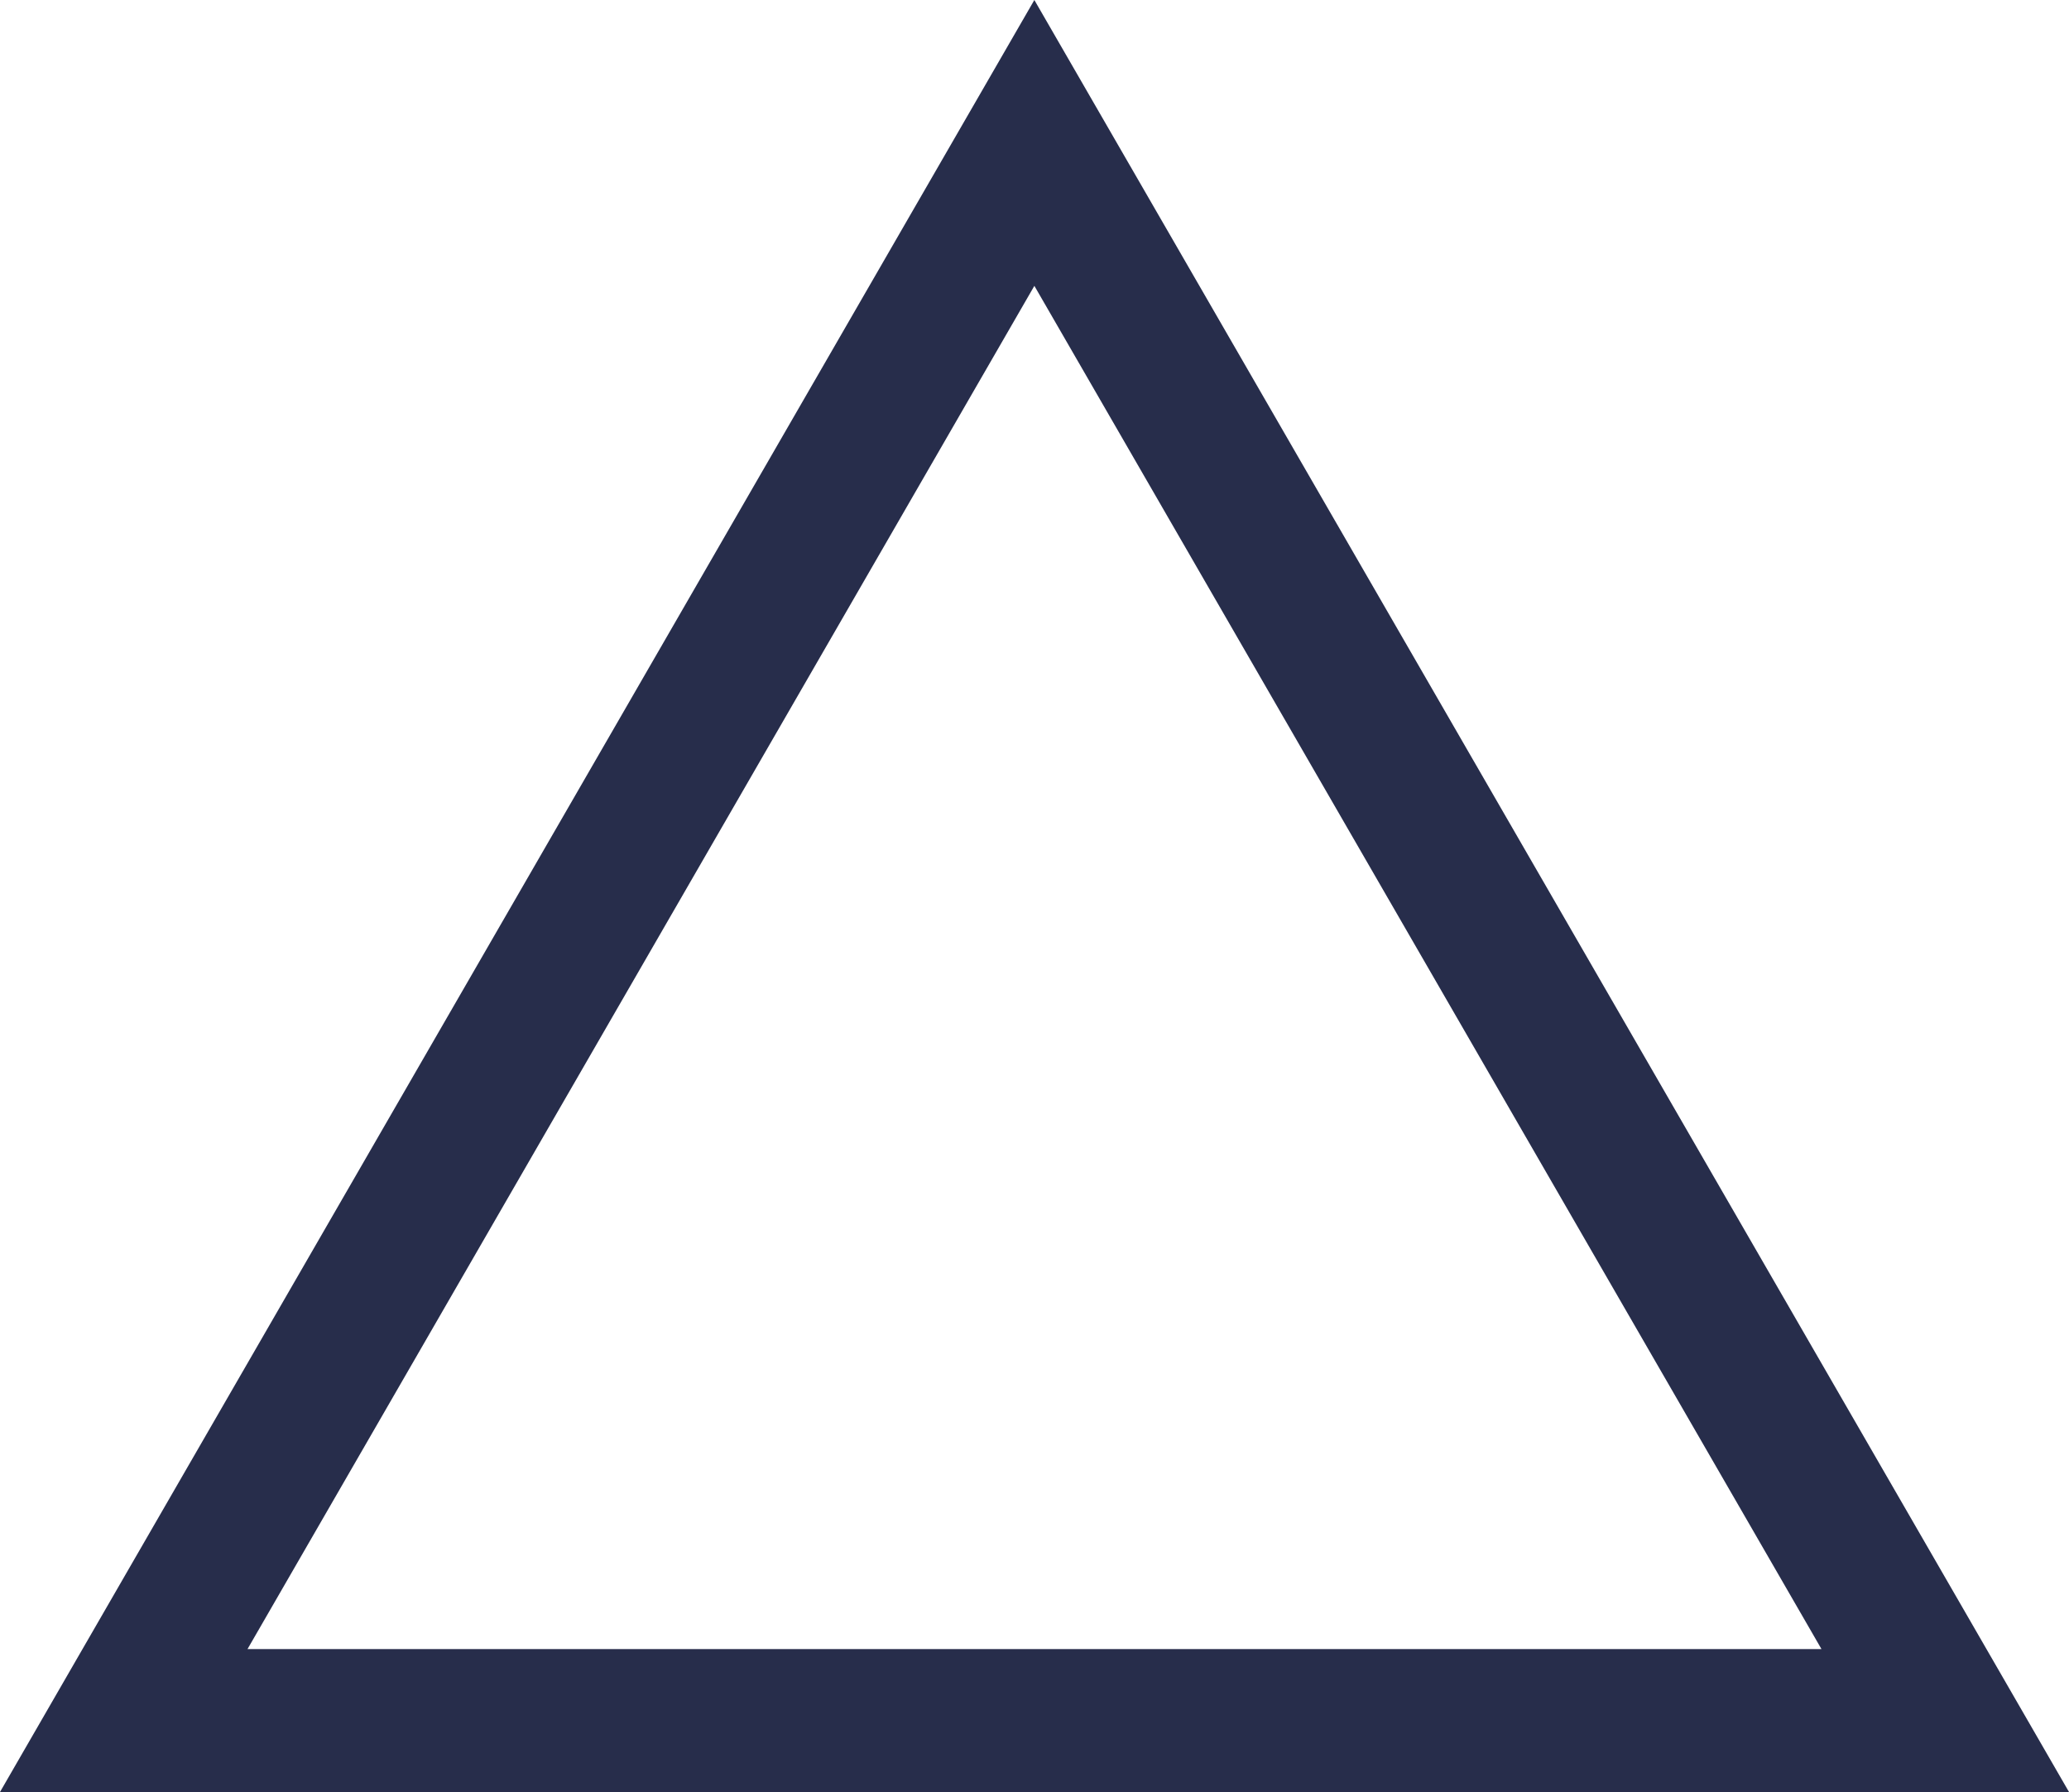 <?xml version="1.0" encoding="UTF-8"?>
<svg id="_レイヤー_1" data-name="レイヤー_1" xmlns="http://www.w3.org/2000/svg" width="72.39" height="62.69" version="1.1" viewBox="0 0 72.39 62.69">
  <!-- Generator: Adobe Illustrator 29.8.2, SVG Export Plug-In . SVG Version: 2.1.1 Build 3)  -->
  <defs>
    <style>
      .st0 {
        fill: none;
        stroke: #272d4b;
        stroke-miterlimit: 10;
        stroke-width: 5px;
      }
    </style>
  </defs>
  <polygon class="st0" points="36.19 5 4.33 60.19 68.06 60.19 36.19 5"/>
</svg>